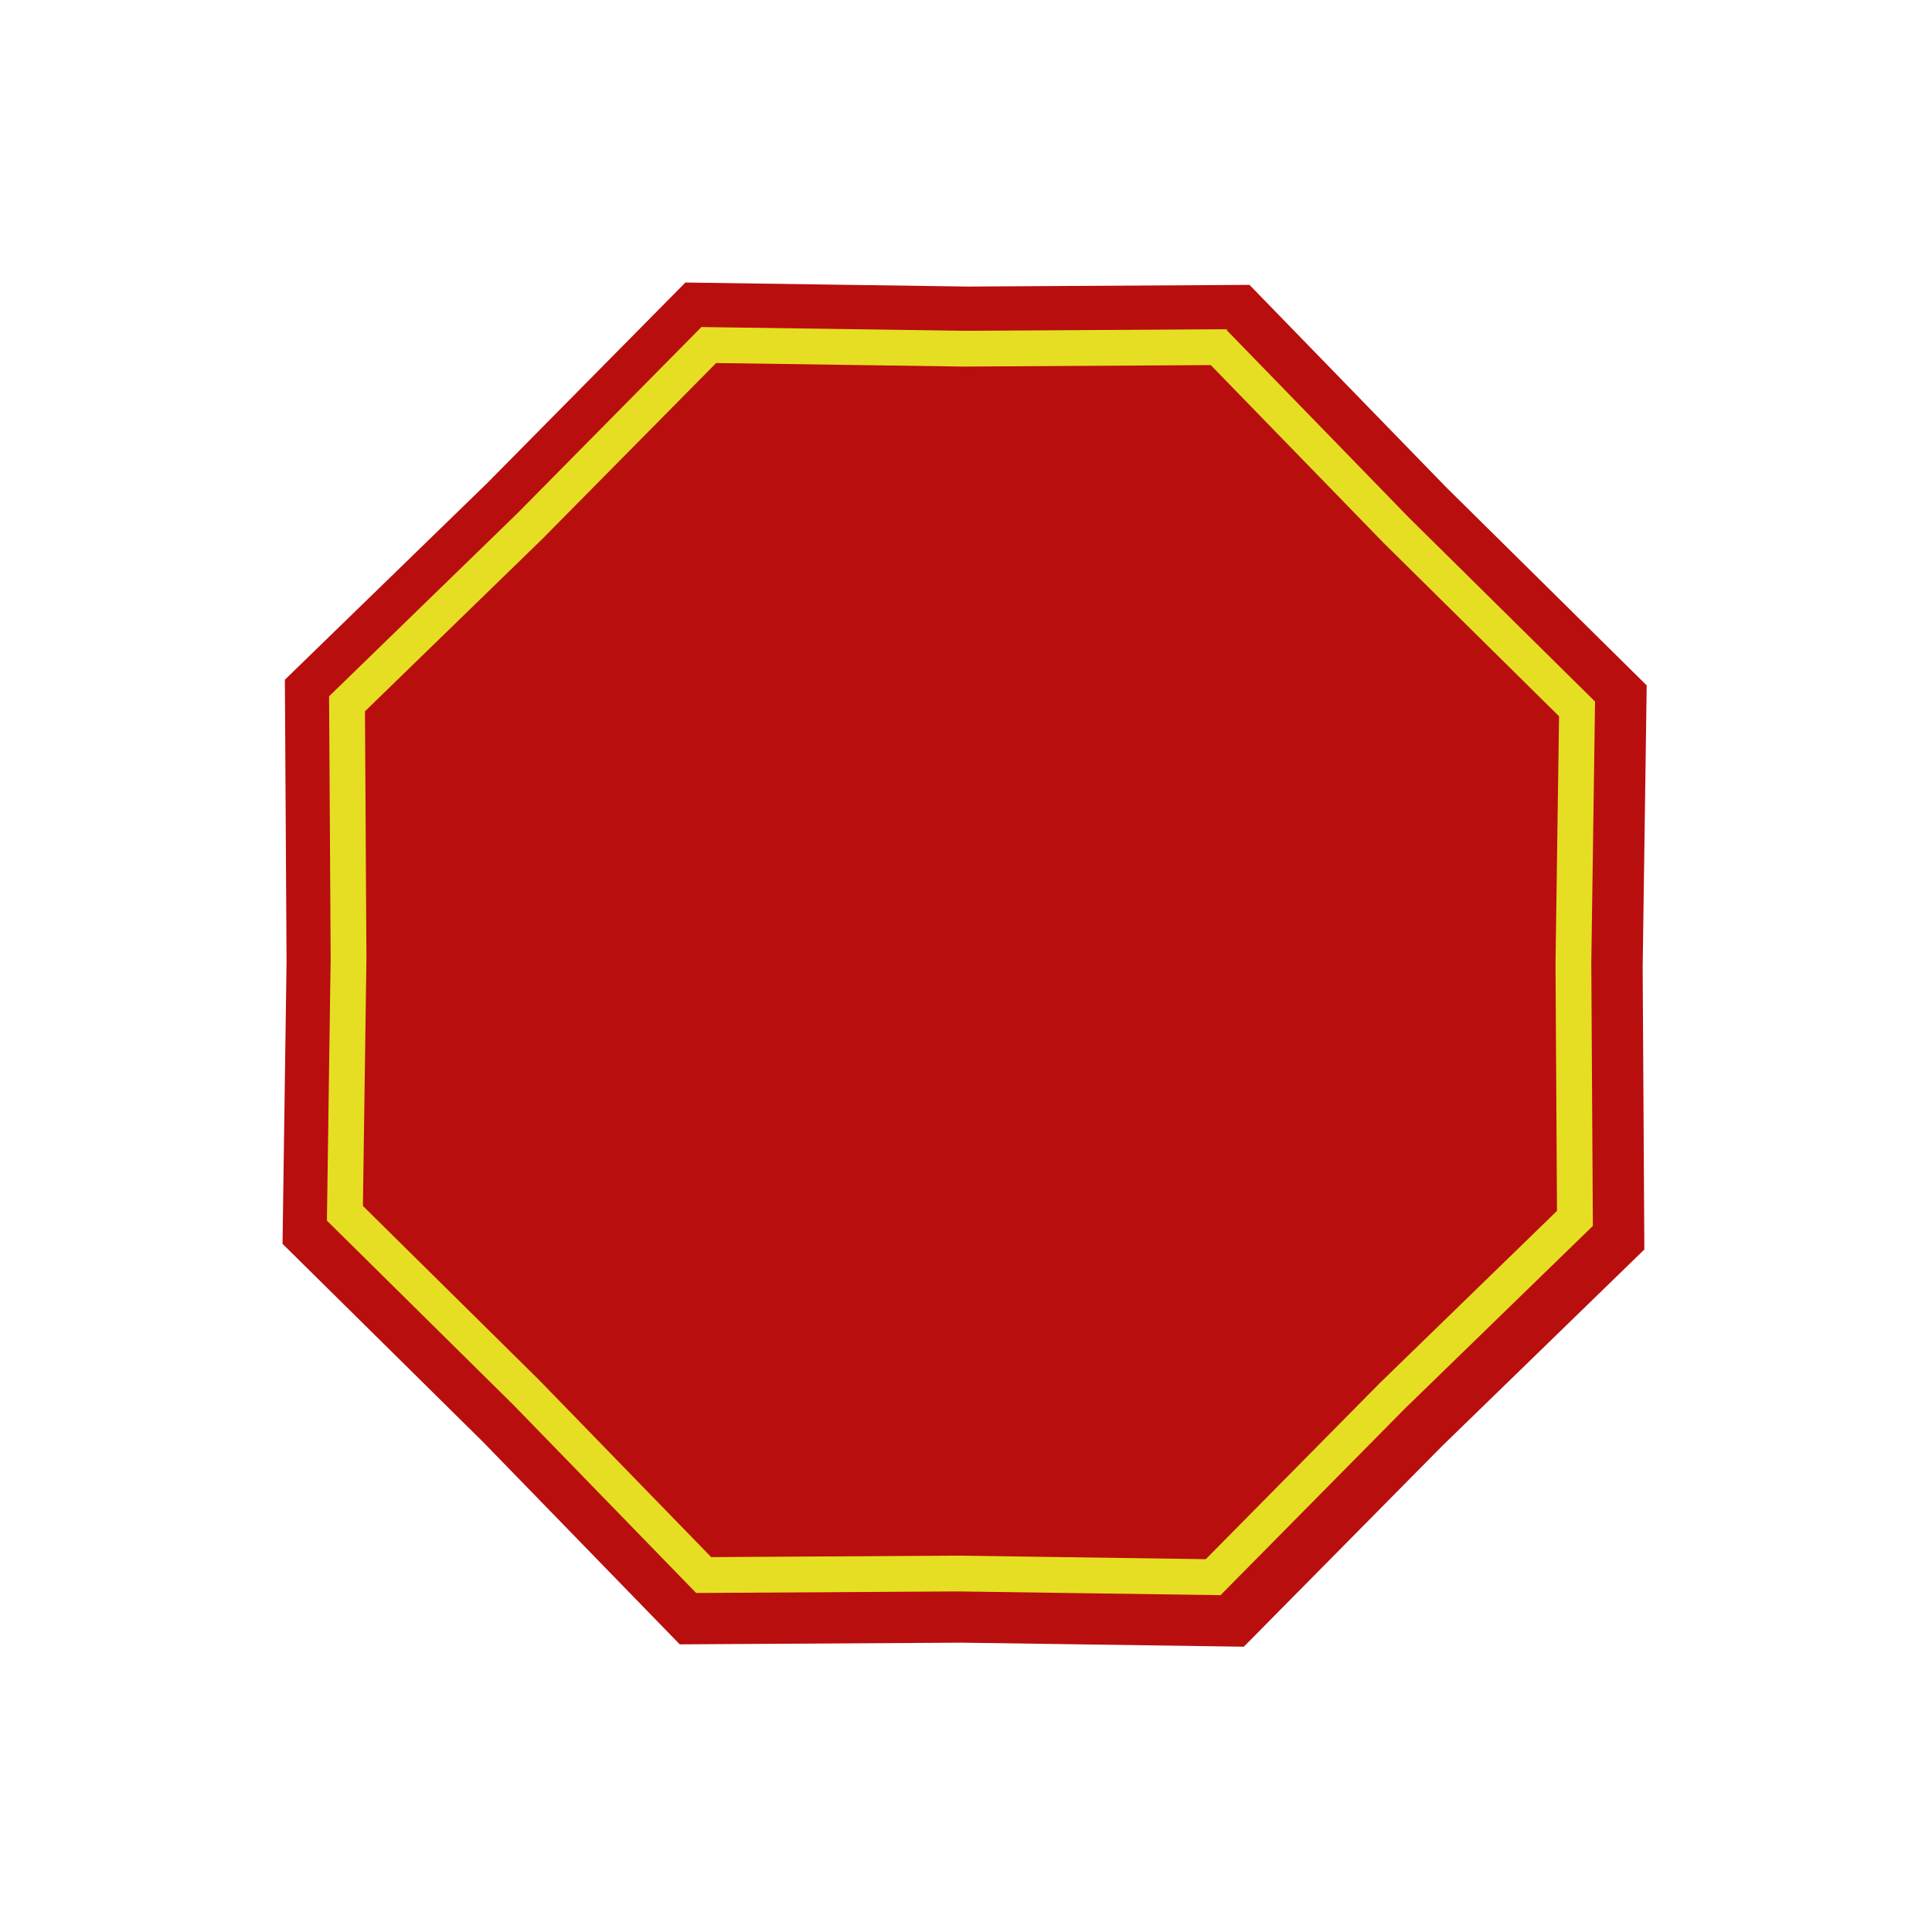 <?xml version="1.0" encoding="UTF-8"?> <svg xmlns="http://www.w3.org/2000/svg" width="270" height="270" viewBox="0 0 270 270" fill="none"> <path d="M174.618 39.812L202.09 68.08L230.129 95.786L229.566 135.201L229.801 174.618L201.533 202.09L173.827 230.129L134.413 229.566L94.995 229.801L67.523 201.533L39.484 173.827L40.047 134.413L39.812 94.995L68.08 67.523L95.786 39.484L135.2 40.047L174.618 39.812Z" fill="#B80E0E"></path> <path d="M195.052 74.029L195.069 74.048L195.087 74.066L220.395 99.072L219.886 134.646L219.886 134.671L219.886 134.697L220.099 170.274L194.584 195.069L194.566 195.087L194.548 195.105L169.542 220.412L133.968 219.904L133.942 219.903L133.917 219.903L98.34 220.116L73.545 194.602L73.527 194.584L73.509 194.566L48.202 169.559L48.71 133.985L48.711 133.96L48.71 133.934L48.498 98.357L74.012 73.562L74.03 73.544L74.048 73.526L99.054 48.219L134.629 48.728L134.654 48.728L134.679 48.728L170.256 48.515L195.052 74.029Z" stroke="#E6DE23" stroke-width="5"></path> </svg> 